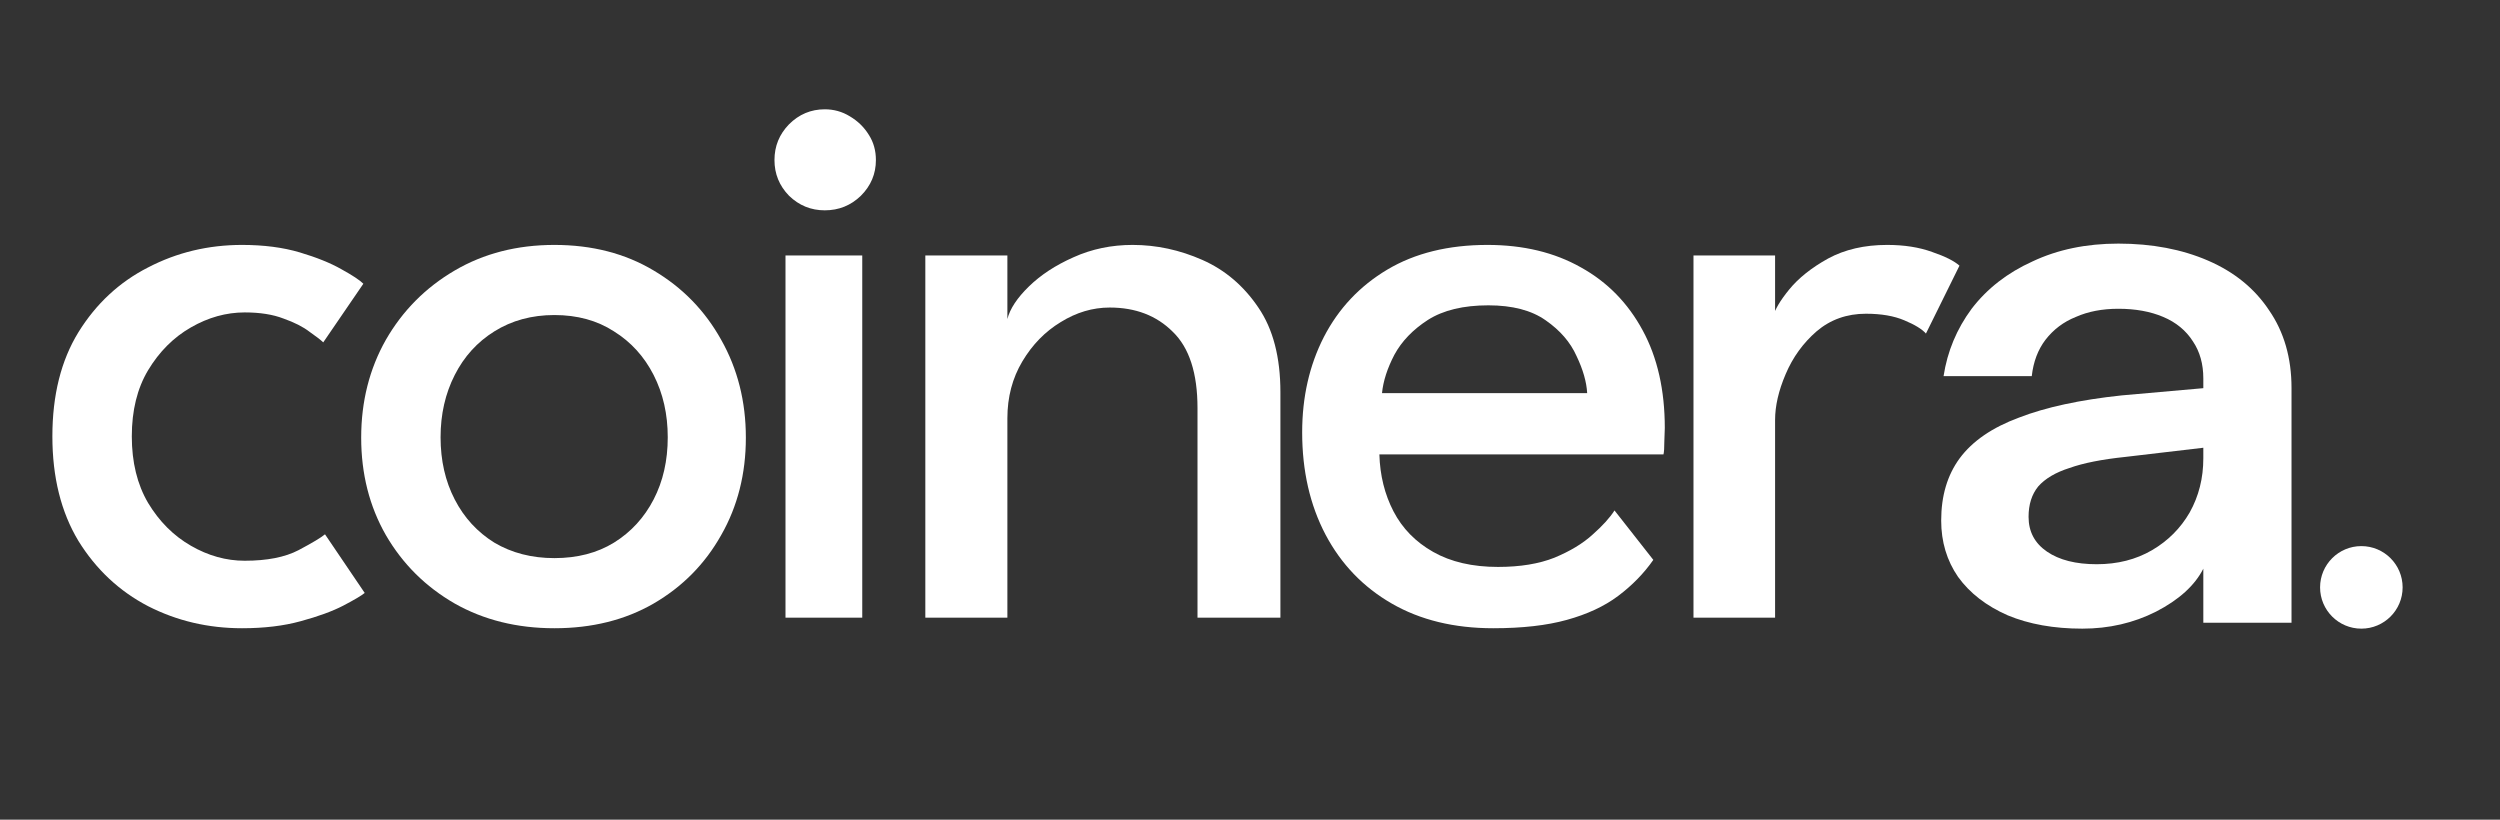 <svg width="61" height="20" viewBox="0 0 61 20" fill="none" xmlns="http://www.w3.org/2000/svg">
<rect x="0" y="0" width="61" height="20" fill="#333333" stroke="none"/>
<path d="M5.971 13.682C6.516 13.682 6.954 13.596 7.284 13.424C7.621 13.245 7.837 13.116 7.93 13.037L8.899 14.468C8.82 14.533 8.644 14.637 8.371 14.78C8.106 14.917 7.761 15.042 7.338 15.157C6.922 15.272 6.445 15.329 5.906 15.329C5.081 15.329 4.317 15.15 3.614 14.791C2.911 14.425 2.344 13.894 1.913 13.198C1.49 12.495 1.278 11.645 1.278 10.647C1.278 9.642 1.49 8.796 1.913 8.107C2.344 7.411 2.911 6.883 3.614 6.525C4.317 6.159 5.081 5.976 5.906 5.976C6.437 5.976 6.907 6.037 7.316 6.159C7.725 6.281 8.063 6.417 8.328 6.568C8.601 6.718 8.78 6.837 8.866 6.923L7.887 8.354C7.829 8.297 7.718 8.211 7.553 8.096C7.395 7.974 7.184 7.867 6.918 7.773C6.66 7.673 6.344 7.623 5.971 7.623C5.519 7.623 5.081 7.745 4.658 7.989C4.234 8.232 3.886 8.581 3.614 9.033C3.348 9.477 3.216 10.016 3.216 10.647C3.216 11.278 3.348 11.82 3.614 12.272C3.886 12.724 4.234 13.072 4.658 13.316C5.081 13.56 5.519 13.682 5.971 13.682Z" fill="white"/>
<path d="M13.527 15.329C12.616 15.329 11.805 15.128 11.095 14.726C10.384 14.317 9.825 13.761 9.416 13.058C9.014 12.355 8.813 11.562 8.813 10.679C8.813 9.797 9.014 9 9.416 8.29C9.825 7.58 10.384 7.016 11.095 6.6C11.805 6.184 12.616 5.976 13.527 5.976C14.446 5.976 15.253 6.184 15.949 6.6C16.652 7.016 17.201 7.58 17.596 8.29C17.998 9 18.199 9.797 18.199 10.679C18.199 11.562 17.998 12.355 17.596 13.058C17.201 13.761 16.652 14.317 15.949 14.726C15.253 15.128 14.446 15.329 13.527 15.329ZM13.527 13.618C14.087 13.618 14.571 13.492 14.98 13.241C15.396 12.983 15.719 12.631 15.949 12.186C16.179 11.741 16.293 11.236 16.293 10.669C16.293 10.109 16.179 9.603 15.949 9.151C15.719 8.699 15.396 8.344 14.98 8.085C14.571 7.82 14.087 7.687 13.527 7.687C12.975 7.687 12.487 7.82 12.063 8.085C11.647 8.344 11.324 8.699 11.095 9.151C10.865 9.603 10.75 10.109 10.75 10.669C10.75 11.236 10.865 11.741 11.095 12.186C11.324 12.631 11.647 12.983 12.063 13.241C12.487 13.492 12.975 13.618 13.527 13.618Z" fill="white"/>
<path d="M19.166 15.071V6.234H21.039V15.071H19.166ZM20.124 5.132C19.787 5.132 19.496 5.013 19.252 4.776C19.015 4.532 18.897 4.242 18.897 3.905C18.897 3.567 19.015 3.277 19.252 3.033C19.496 2.789 19.787 2.667 20.124 2.667C20.346 2.667 20.551 2.724 20.737 2.839C20.931 2.954 21.085 3.104 21.2 3.291C21.315 3.47 21.372 3.675 21.372 3.905C21.372 4.242 21.25 4.532 21.006 4.776C20.762 5.013 20.468 5.132 20.124 5.132Z" fill="white"/>
<path d="M27.636 5.976C28.218 5.976 28.785 6.098 29.337 6.342C29.89 6.586 30.345 6.973 30.704 7.504C31.063 8.028 31.242 8.717 31.242 9.571V15.071H29.219V9.958C29.219 9.104 29.018 8.484 28.616 8.096C28.221 7.701 27.708 7.504 27.077 7.504C26.661 7.504 26.262 7.623 25.882 7.859C25.502 8.089 25.19 8.408 24.946 8.817C24.702 9.226 24.58 9.689 24.58 10.206V15.071H22.578V6.234H24.58V7.784C24.644 7.533 24.82 7.267 25.107 6.988C25.394 6.708 25.756 6.471 26.194 6.277C26.639 6.076 27.12 5.976 27.636 5.976Z" fill="white"/>
<path d="M33.657 11.088C33.671 11.598 33.786 12.061 34.001 12.477C34.217 12.893 34.539 13.223 34.97 13.467C35.401 13.711 35.928 13.833 36.552 13.833C37.09 13.833 37.55 13.758 37.93 13.607C38.31 13.449 38.619 13.263 38.856 13.047C39.1 12.832 39.279 12.635 39.394 12.455L40.341 13.661C40.111 13.991 39.824 14.285 39.48 14.543C39.143 14.795 38.727 14.988 38.231 15.125C37.743 15.261 37.144 15.329 36.434 15.329C35.48 15.329 34.654 15.128 33.958 14.726C33.262 14.325 32.724 13.765 32.344 13.047C31.963 12.323 31.773 11.49 31.773 10.55C31.773 9.689 31.949 8.914 32.301 8.225C32.66 7.529 33.176 6.98 33.851 6.578C34.525 6.177 35.34 5.976 36.294 5.976C37.169 5.976 37.93 6.159 38.576 6.525C39.222 6.883 39.724 7.397 40.083 8.064C40.441 8.724 40.621 9.517 40.621 10.443C40.621 10.5 40.617 10.608 40.61 10.765C40.61 10.923 40.603 11.031 40.589 11.088H33.657ZM38.727 9.592C38.712 9.32 38.626 9.018 38.468 8.688C38.318 8.351 38.066 8.06 37.715 7.816C37.37 7.572 36.904 7.45 36.316 7.45C35.706 7.45 35.214 7.569 34.841 7.806C34.475 8.042 34.202 8.326 34.023 8.656C33.851 8.986 33.75 9.298 33.721 9.592H38.727Z" fill="white"/>
<path d="M43.312 15.071H41.321V6.234H43.312V7.741H43.258C43.301 7.562 43.434 7.336 43.657 7.063C43.886 6.783 44.202 6.532 44.604 6.309C45.013 6.087 45.493 5.976 46.046 5.976C46.462 5.976 46.828 6.033 47.144 6.148C47.46 6.256 47.682 6.367 47.811 6.482L46.993 8.139C46.9 8.032 46.724 7.924 46.466 7.816C46.215 7.709 45.903 7.655 45.529 7.655C45.063 7.655 44.661 7.798 44.324 8.085C43.994 8.372 43.743 8.72 43.57 9.129C43.398 9.531 43.312 9.904 43.312 10.249V15.071Z" fill="white"/>
<path d="M50.808 15.339C50.116 15.339 49.51 15.231 48.988 15.014C48.467 14.785 48.062 14.472 47.776 14.075C47.502 13.677 47.365 13.219 47.365 12.701C47.365 12.099 47.515 11.593 47.815 11.184C48.128 10.762 48.61 10.431 49.262 10.19C49.914 9.937 50.749 9.756 51.766 9.648L54.016 9.449V10.895L51.864 11.148C51.29 11.208 50.834 11.298 50.495 11.419C50.156 11.527 49.901 11.678 49.732 11.87C49.575 12.063 49.497 12.31 49.497 12.611C49.497 12.972 49.647 13.255 49.947 13.46C50.247 13.665 50.651 13.767 51.16 13.767C51.668 13.767 52.118 13.653 52.51 13.424C52.901 13.195 53.207 12.888 53.429 12.503C53.651 12.105 53.761 11.666 53.761 11.184V9.233C53.761 8.883 53.677 8.582 53.507 8.329C53.338 8.064 53.096 7.865 52.783 7.733C52.47 7.6 52.105 7.534 51.688 7.534C51.297 7.534 50.951 7.6 50.651 7.733C50.351 7.853 50.103 8.04 49.908 8.293C49.725 8.534 49.614 8.829 49.575 9.178H47.423C47.515 8.576 47.743 8.028 48.108 7.534C48.486 7.04 48.982 6.655 49.595 6.378C50.208 6.089 50.905 5.944 51.688 5.944C52.51 5.944 53.24 6.083 53.879 6.36C54.518 6.637 55.013 7.04 55.365 7.57C55.731 8.1 55.913 8.733 55.913 9.467V15.195H53.761V13.876C53.553 14.285 53.168 14.635 52.607 14.924C52.059 15.201 51.46 15.339 50.808 15.339Z" fill="white"/>
<circle cx="57.617" cy="14.332" r="1.007" fill="white"/>
</svg>
